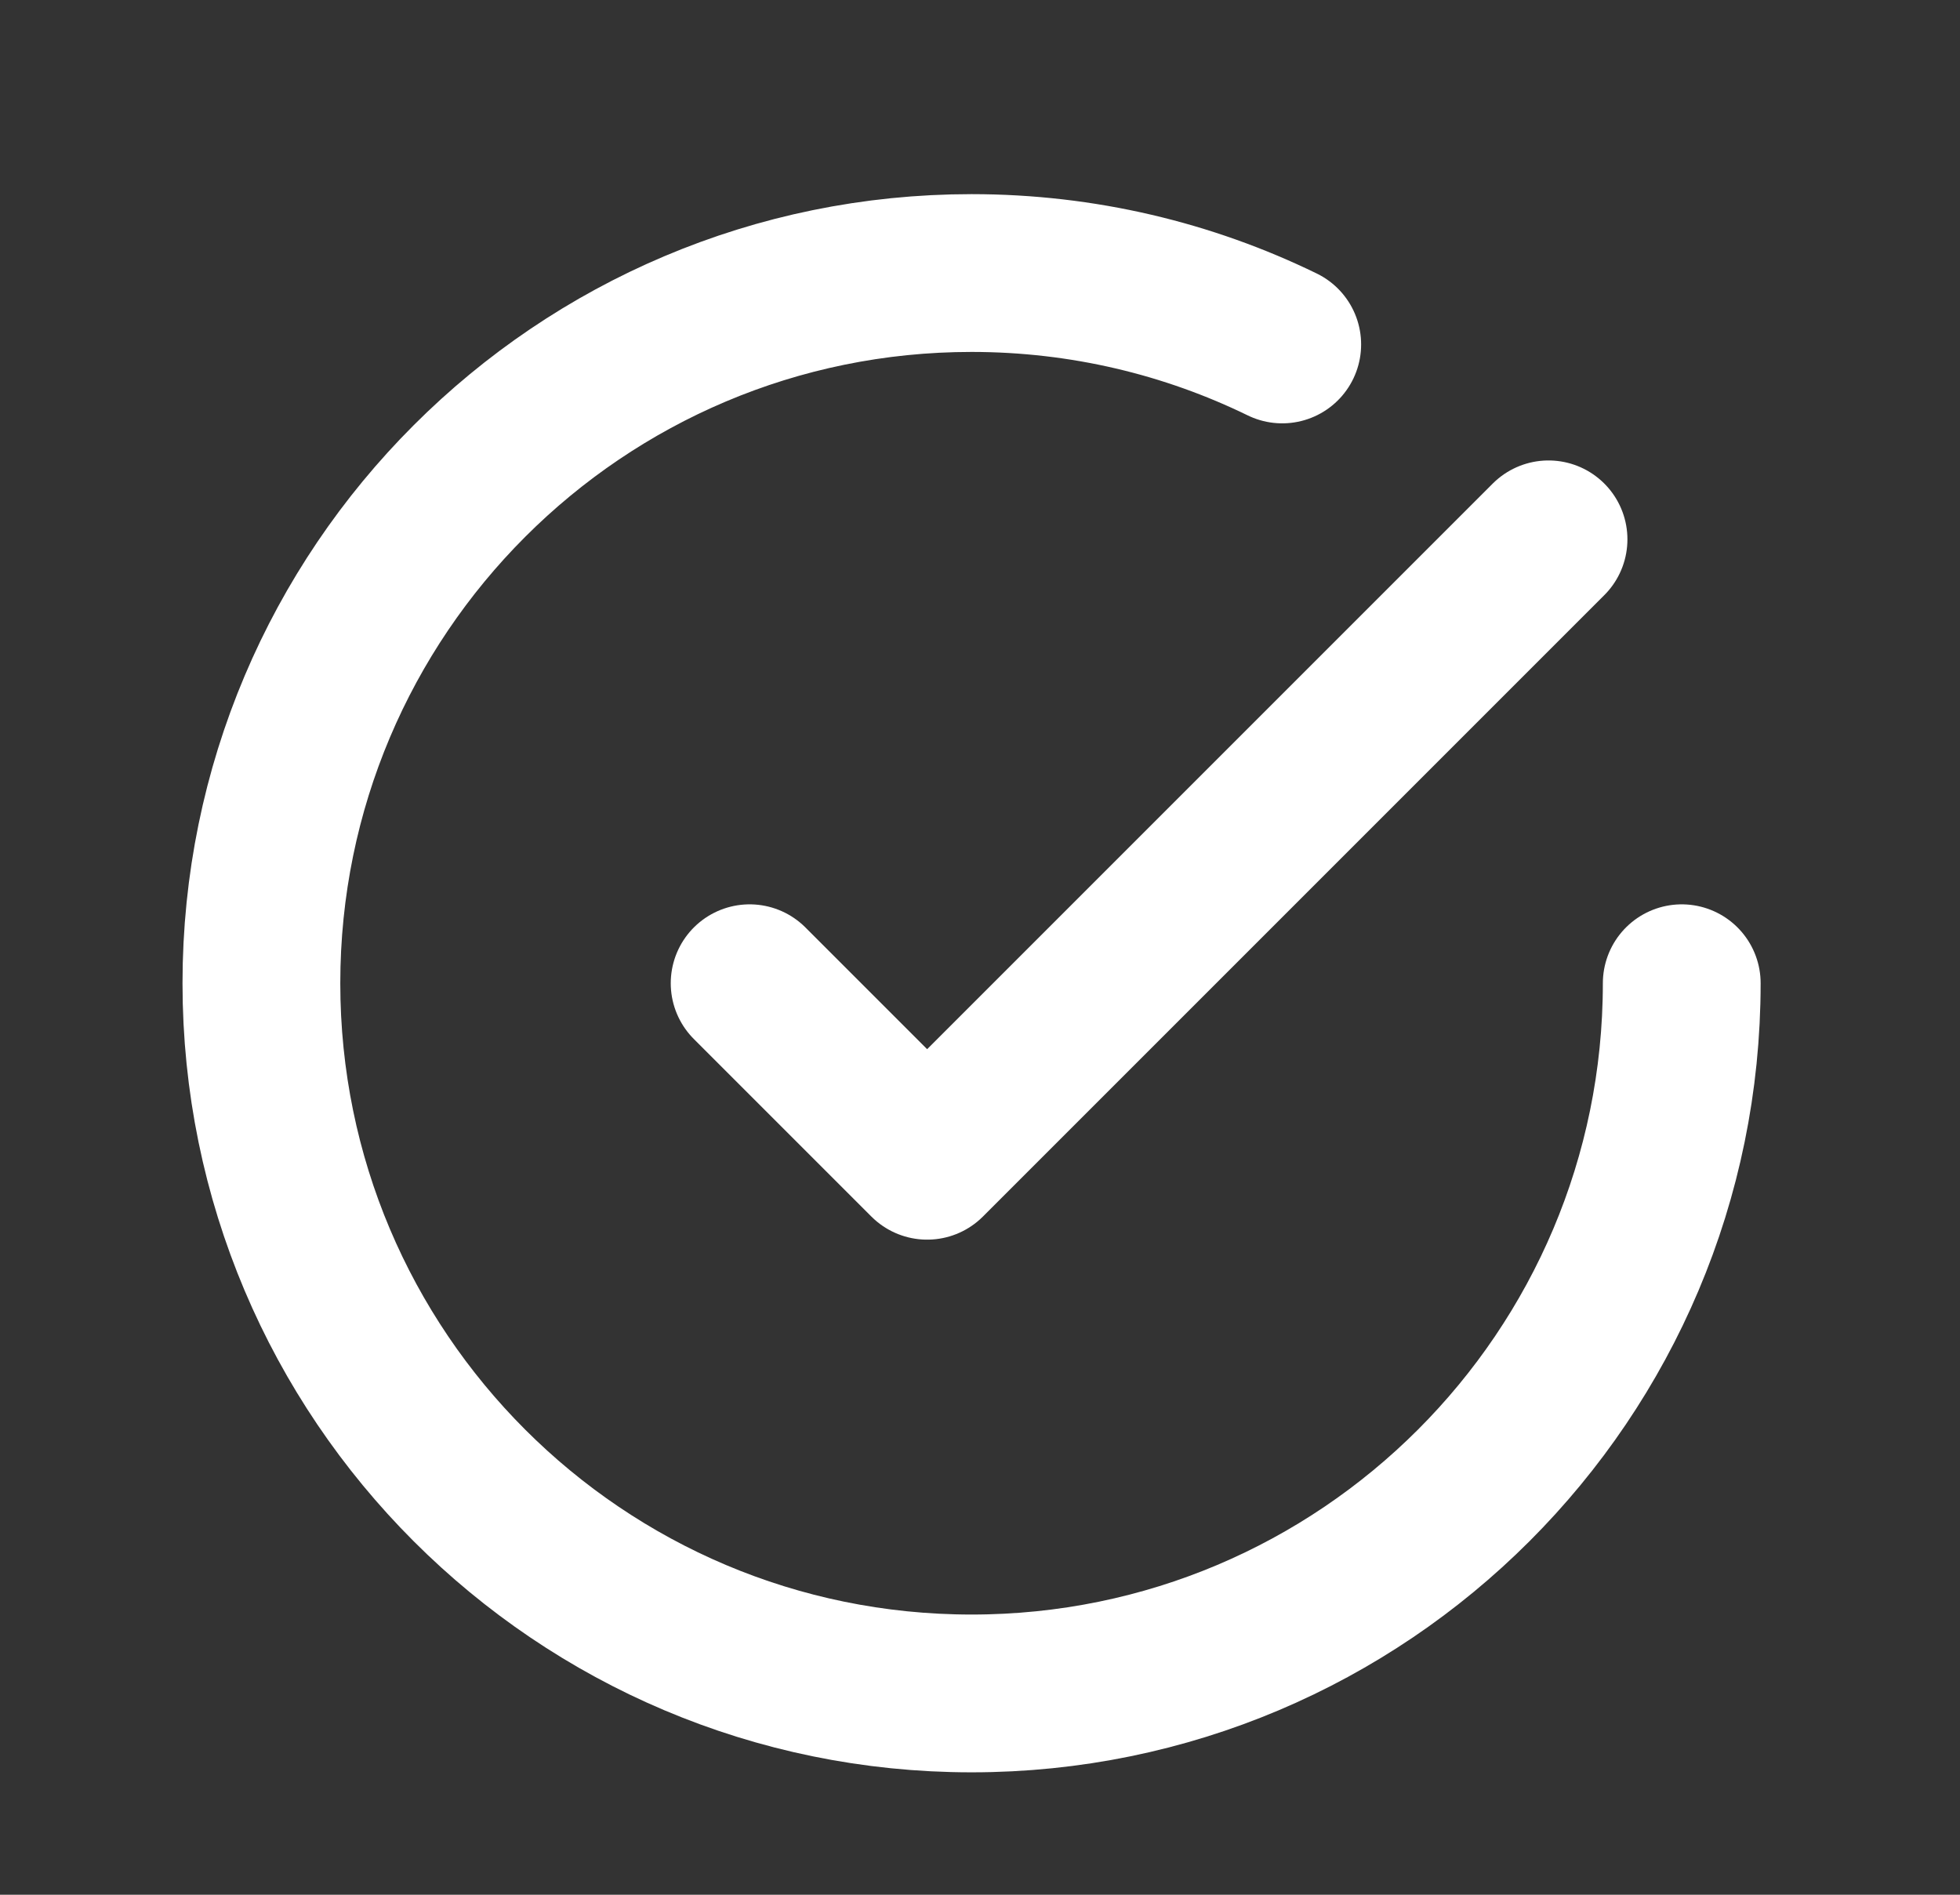 <svg fill="none" height="29" viewBox="0 0 30 29" width="30" xmlns="http://www.w3.org/2000/svg"><rect x="0" y="0" width="30" height="29" fill="#333333" stroke="none"/><path d="m25.741 15.049c0 6.003-4.867 10.87-10.87 10.87-6.003 0-10.87-4.867-10.87-10.87 0-6.003 4.867-10.87 10.87-10.87 1.705 0 3.319.393 4.755 1.093m4.076 2.983-9.511 9.511-2.717-2.717" stroke="#fff" stroke-linecap="round" stroke-linejoin="round" stroke-width="2.415"/></svg>